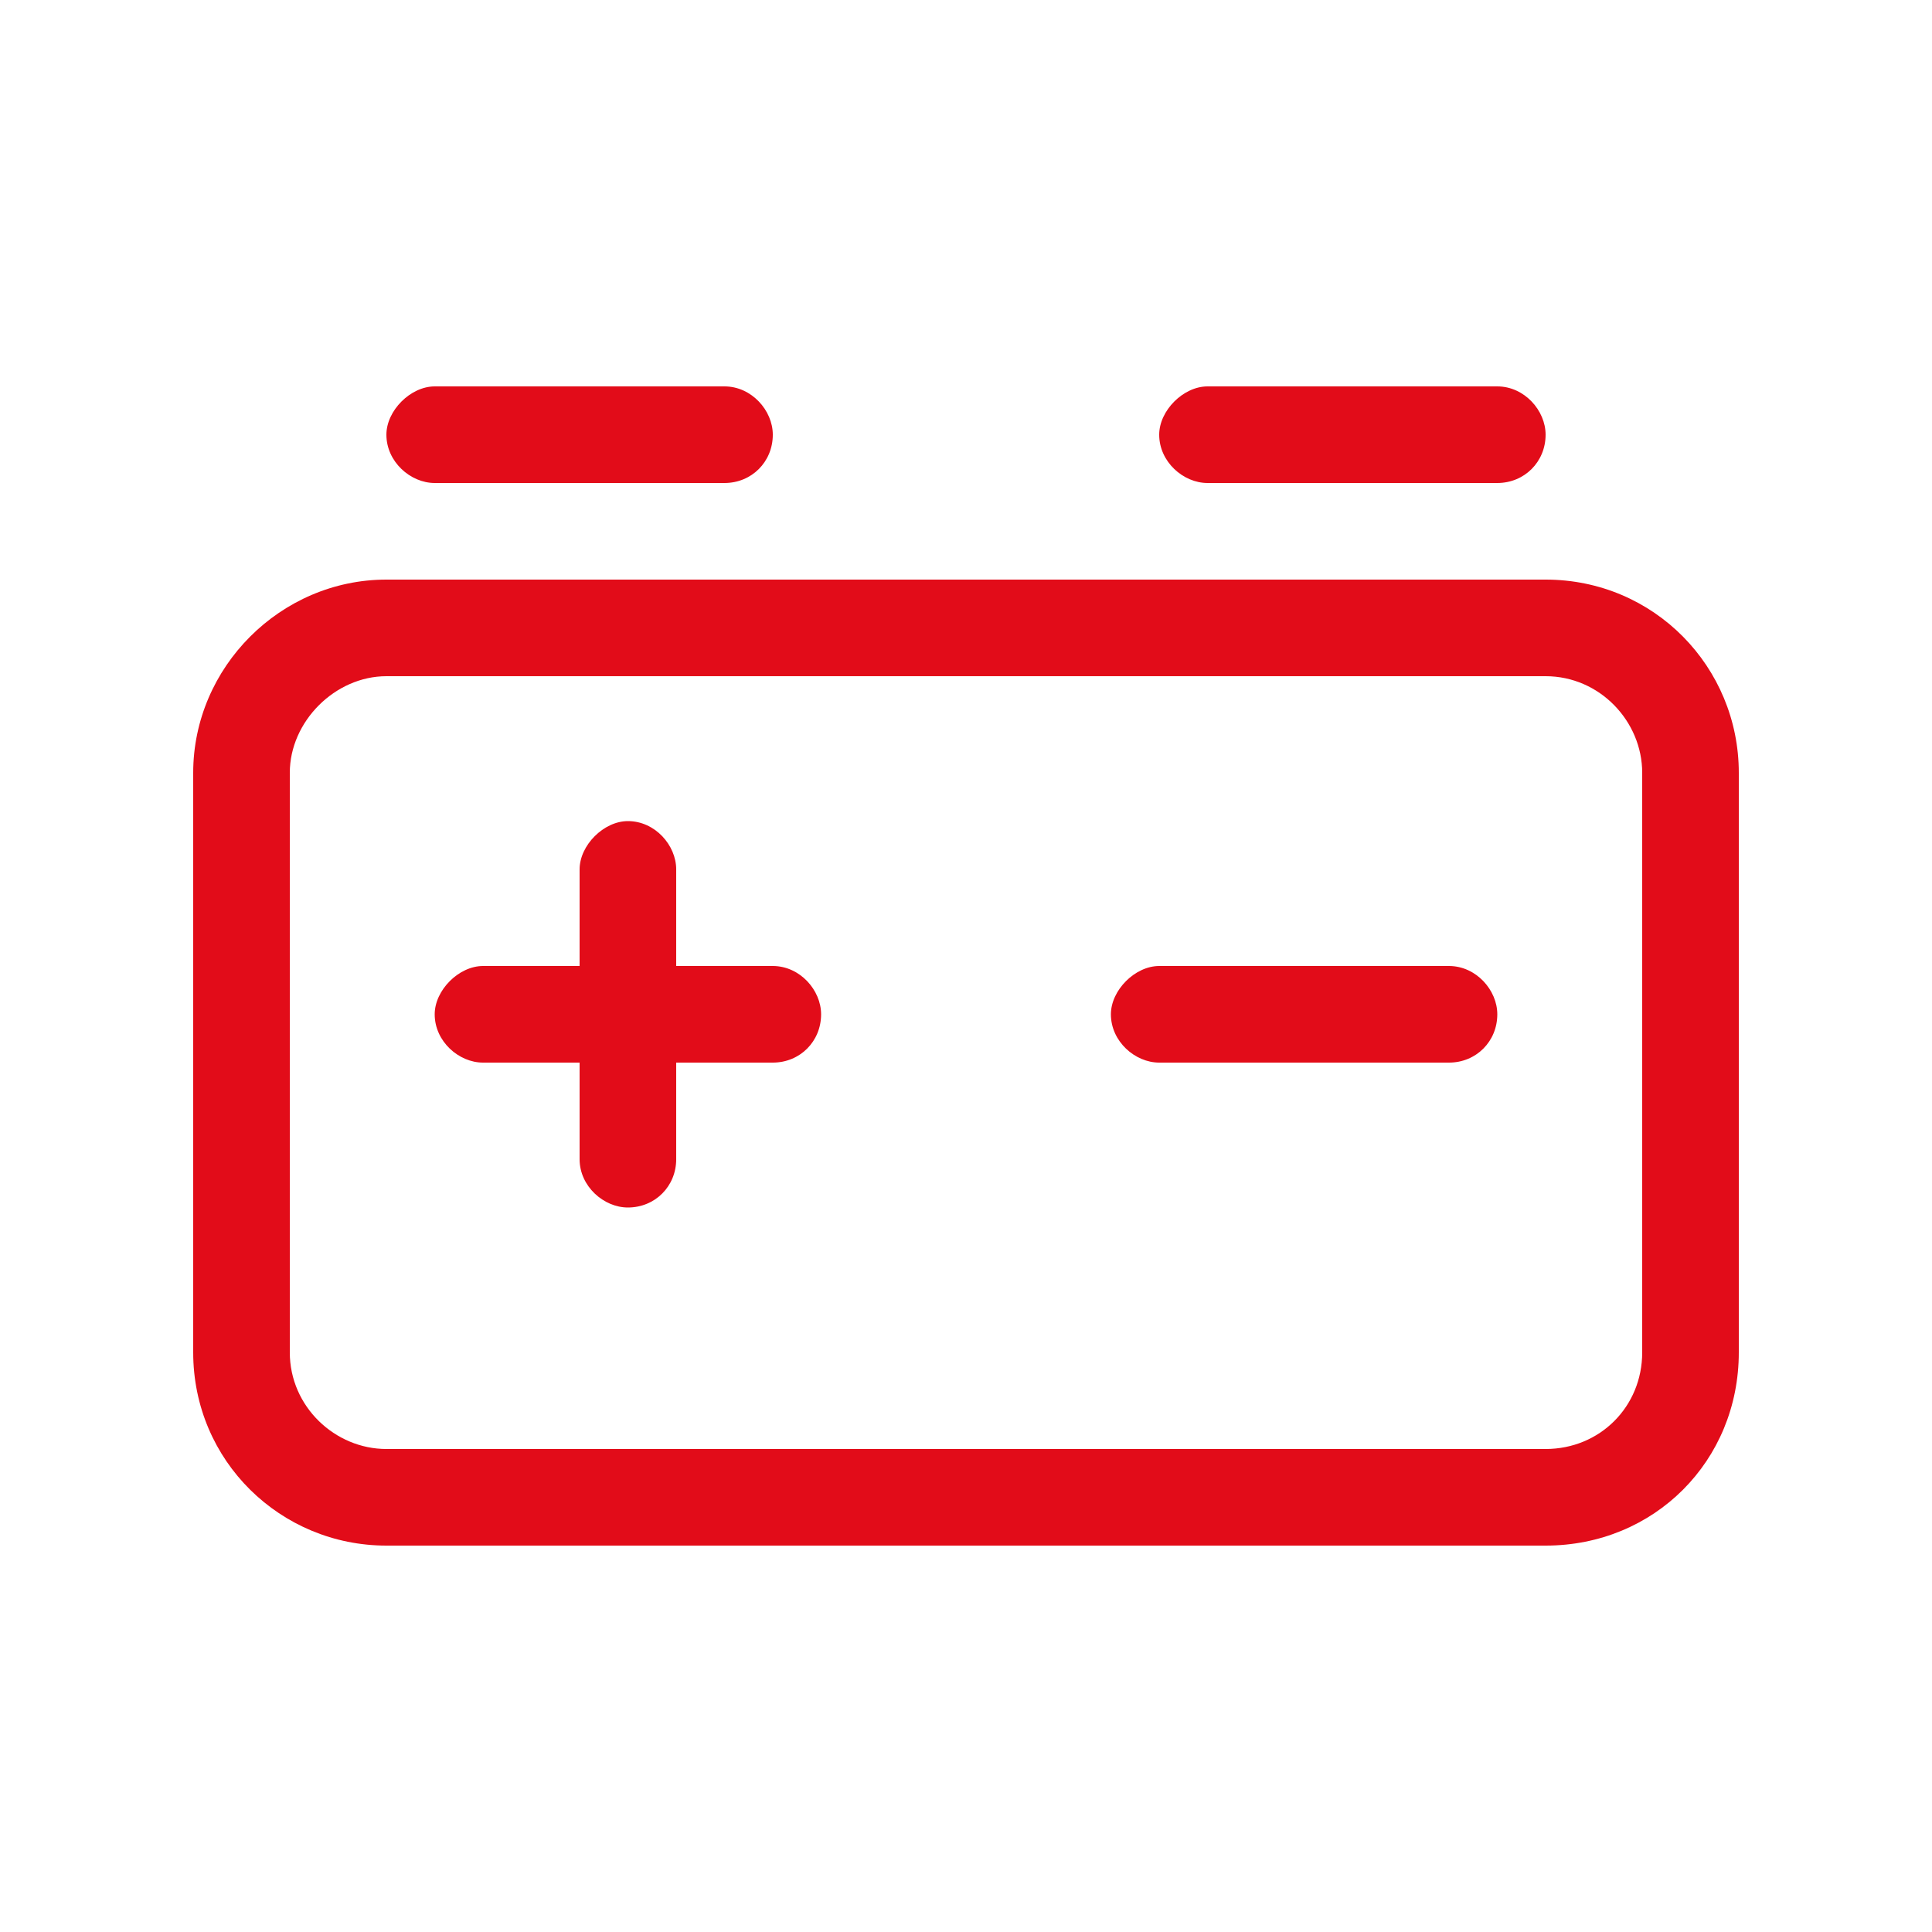 <svg width="20" height="20" viewBox="0 0 20 20" fill="none" xmlns="http://www.w3.org/2000/svg">
<path d="M16 4.5C16 4.25 15.781 4 15.5 4H12.5C12.25 4 12 4.25 12 4.5C12 4.781 12.25 5 12.5 5H15.5C15.781 5 16 4.781 16 4.5ZM8 4.5C8 4.25 7.781 4 7.5 4H4.5C4.25 4 4 4.25 4 4.5C4 4.781 4.25 5 4.5 5H7.5C7.781 5 8 4.781 8 4.5ZM6.5 8.5C6.25 8.5 6 8.75 6 9V10H5C4.75 10 4.5 10.25 4.5 10.5C4.5 10.781 4.75 11 5 11H6V12C6 12.281 6.25 12.5 6.5 12.5C6.781 12.5 7 12.281 7 12V11H8C8.281 11 8.5 10.781 8.5 10.5C8.5 10.25 8.281 10 8 10H7V9C7 8.75 6.781 8.5 6.5 8.5ZM12 10C11.75 10 11.5 10.25 11.5 10.5C11.5 10.781 11.75 11 12 11H15C15.281 11 15.5 10.781 15.5 10.5C15.5 10.25 15.281 10 15 10H12ZM18 8C18 6.906 17.125 6 16 6H4C2.906 6 2 6.906 2 8V14C2 15.125 2.906 16 4 16H16C17.125 16 18 15.125 18 14V8ZM17 8V14C17 14.562 16.562 15 16 15H4C3.469 15 3 14.562 3 14V8C3 7.469 3.469 7 4 7H16C16.562 7 17 7.469 17 8Z" fill="#E20C19"/>
</svg>
